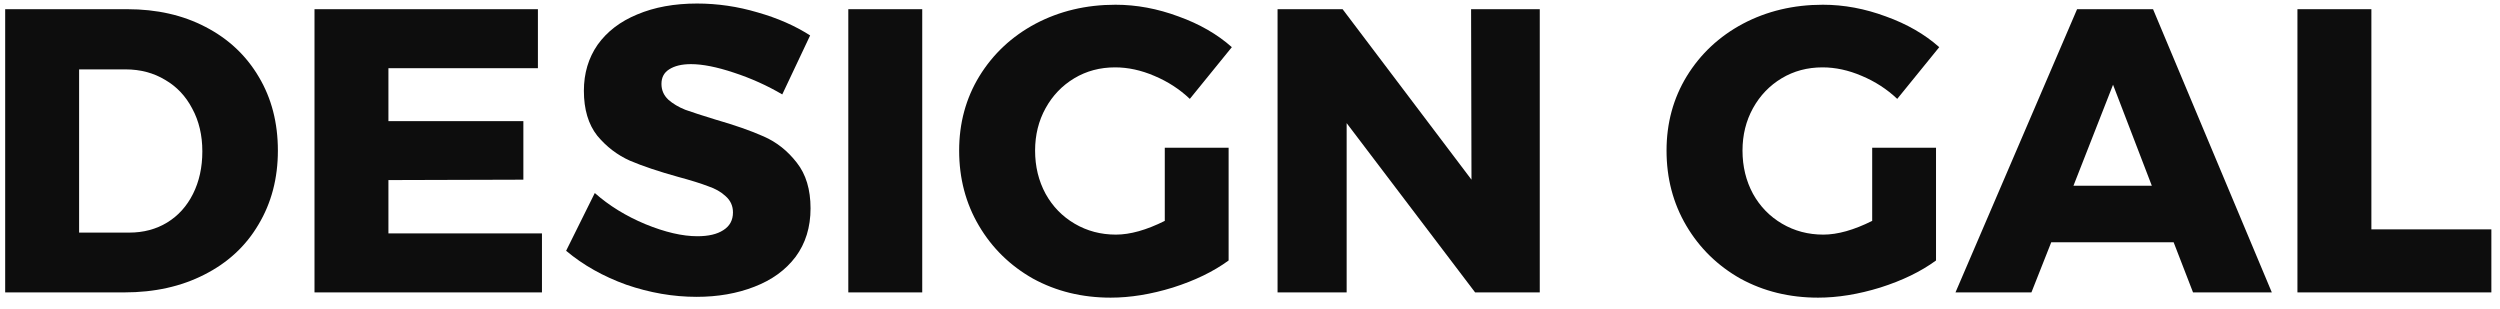 <svg width="170" height="21" viewBox="0 0 170 21" fill="none" xmlns="http://www.w3.org/2000/svg">
<path d="M8.297 0.385C10.311 0.385 12.088 0.788 13.626 1.593C15.183 2.399 16.392 3.535 17.253 5C18.114 6.447 18.544 8.114 18.544 10C18.544 11.886 18.104 13.562 17.225 15.027C16.364 16.493 15.137 17.628 13.544 18.434C11.969 19.24 10.156 19.643 8.104 19.643H0V0.385H8.297ZM8.434 15.577C9.405 15.577 10.266 15.348 11.017 14.89C11.767 14.432 12.354 13.782 12.775 12.94C13.196 12.097 13.407 11.136 13.407 10.055C13.407 8.956 13.178 7.985 12.72 7.143C12.28 6.3 11.667 5.65 10.879 5.192C10.092 4.716 9.194 4.478 8.187 4.478H5.027V15.577H8.434Z" transform="translate(0.352 0.24)" fill="#0D0D0D"/>
<path d="M21.034 0.385H36.226V4.396H26.061V7.995H35.237V11.978L26.061 12.005V15.632H36.501V19.643H21.034V0.385Z" transform="translate(0.352 0.24)" fill="#0D0D0D"/>
<path d="M52.842 6.181C51.816 5.577 50.717 5.082 49.545 4.698C48.391 4.313 47.42 4.121 46.633 4.121C46.01 4.121 45.516 4.24 45.149 4.478C44.801 4.698 44.627 5.027 44.627 5.467C44.627 5.888 44.783 6.245 45.094 6.538C45.406 6.813 45.79 7.042 46.248 7.225C46.706 7.39 47.384 7.61 48.281 7.885C49.618 8.269 50.717 8.654 51.578 9.038C52.457 9.423 53.208 10.018 53.831 10.824C54.453 11.612 54.765 12.646 54.765 13.929C54.765 15.211 54.426 16.309 53.748 17.225C53.07 18.123 52.136 18.8 50.946 19.258C49.774 19.716 48.464 19.945 47.017 19.945C45.424 19.945 43.831 19.67 42.237 19.121C40.662 18.553 39.297 17.784 38.144 16.813L40.094 12.885C41.065 13.745 42.21 14.45 43.528 15C44.865 15.549 46.047 15.824 47.072 15.824C47.823 15.824 48.409 15.687 48.831 15.412C49.27 15.137 49.49 14.734 49.49 14.203C49.49 13.764 49.325 13.397 48.995 13.104C48.684 12.811 48.281 12.582 47.786 12.418C47.31 12.234 46.633 12.024 45.754 11.786C44.435 11.419 43.345 11.053 42.484 10.687C41.623 10.302 40.882 9.734 40.259 8.984C39.655 8.214 39.352 7.198 39.352 5.934C39.352 4.744 39.664 3.7 40.286 2.802C40.928 1.905 41.825 1.218 42.979 0.742C44.151 0.247 45.506 0 47.045 0C48.437 0 49.81 0.201 51.166 0.604C52.521 0.989 53.711 1.511 54.737 2.17L52.842 6.181Z" transform="translate(0.352 0.24)" fill="#0D0D0D"/>
<path d="M57.333 0.385H62.36V19.643H57.333V0.385Z" transform="translate(0.352 0.24)" fill="#0D0D0D"/>
<path d="M78.853 9.808H83.194V17.473C82.168 18.223 80.904 18.837 79.403 19.313C77.919 19.771 76.509 20 75.172 20C73.23 20 71.472 19.57 69.897 18.709C68.34 17.83 67.113 16.63 66.216 15.11C65.318 13.59 64.87 11.886 64.87 10C64.87 8.132 65.327 6.447 66.243 4.945C67.177 3.425 68.45 2.234 70.062 1.374C71.692 0.513 73.505 0.082 75.501 0.082C76.93 0.082 78.359 0.348 79.787 0.879C81.216 1.392 82.424 2.088 83.413 2.967L80.556 6.484C79.86 5.824 79.055 5.302 78.139 4.918C77.241 4.533 76.353 4.341 75.474 4.341C74.448 4.341 73.523 4.588 72.699 5.082C71.875 5.577 71.225 6.255 70.749 7.115C70.272 7.976 70.034 8.938 70.034 10C70.034 11.081 70.272 12.06 70.749 12.94C71.225 13.8 71.884 14.478 72.727 14.973C73.569 15.467 74.503 15.714 75.529 15.714C76.499 15.714 77.608 15.403 78.853 14.78V9.808Z" transform="translate(0.352 0.24)" fill="#0D0D0D"/>
<path d="M99.682 0.385H104.352V19.643H99.956L91.22 8.132V19.643H86.522V0.385H90.945L99.709 11.978L99.682 0.385Z" transform="translate(0.352 0.24)" fill="#0D0D0D"/>
<path d="M126.957 9.808H131.297V17.473C130.272 18.223 129.008 18.837 127.506 19.313C126.023 19.771 124.612 20 123.275 20C121.334 20 119.576 19.57 118.001 18.709C116.444 17.83 115.217 16.63 114.319 15.11C113.422 13.59 112.973 11.886 112.973 10C112.973 8.132 113.431 6.447 114.347 4.945C115.281 3.425 116.554 2.234 118.166 1.374C119.796 0.513 121.609 0.082 123.605 0.082C125.034 0.082 126.462 0.348 127.891 0.879C129.319 1.392 130.528 2.088 131.517 2.967L128.66 6.484C127.964 5.824 127.158 5.302 126.242 4.918C125.345 4.533 124.457 4.341 123.578 4.341C122.552 4.341 121.627 4.588 120.803 5.082C119.979 5.577 119.329 6.255 118.852 7.115C118.376 7.976 118.138 8.938 118.138 10C118.138 11.081 118.376 12.06 118.852 12.94C119.329 13.8 119.988 14.478 120.83 14.973C121.673 15.467 122.607 15.714 123.633 15.714C124.603 15.714 125.711 15.403 126.957 14.78V9.808Z" transform="translate(0.352 0.24)" fill="#0D0D0D"/>
<path d="M148.774 19.643L147.456 16.236H139.132L137.785 19.643H132.621L140.89 0.385H146.055L154.132 19.643H148.774ZM140.643 12.39H145.972L143.335 5.522L140.643 12.39Z" transform="translate(0.352 0.24)" fill="#0D0D0D"/>
<path d="M155.874 0.385H160.902V15.357H169.061V19.643H155.874V0.385Z" transform="translate(0.352 0.24)" fill="#0D0D0D"/>
</svg>
